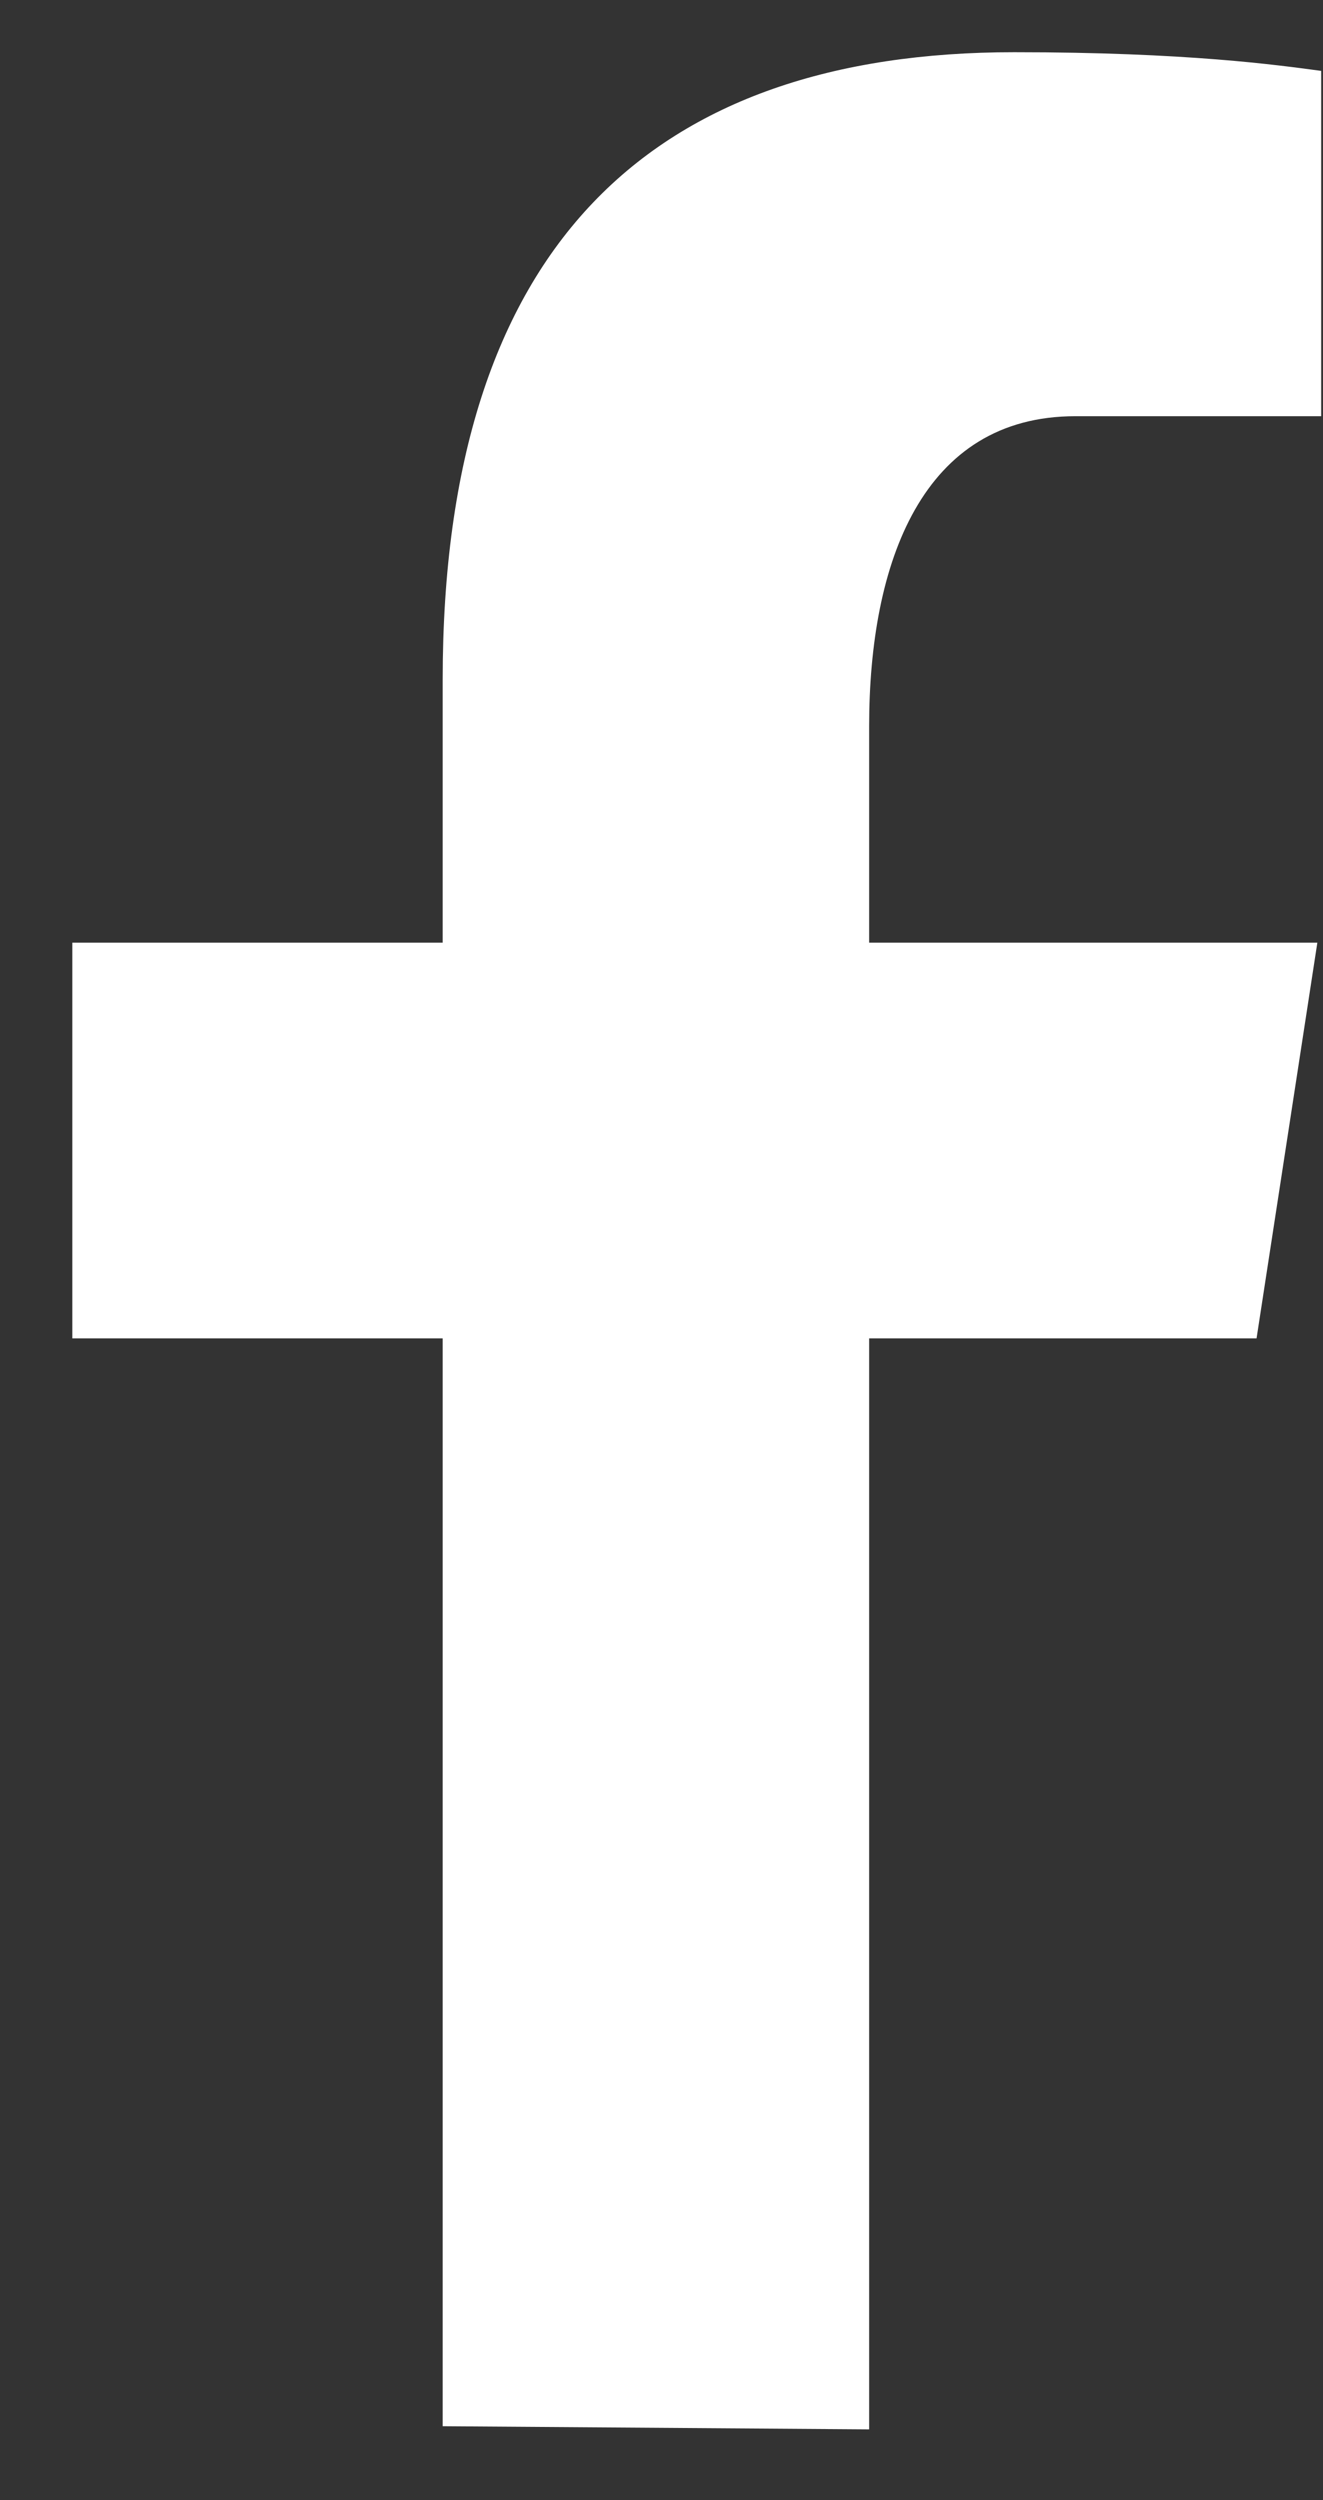 <svg width="18" height="34" viewBox="0 0 18 34" fill="none" xmlns="http://www.w3.org/2000/svg">
<rect x="0" y="0" width="18" height="34" fill="#333333" stroke="none"/>
<path id="Fill 1 Copy" d="M6.023 18.201V32.995L11.825 33.038V18.201H17.096L17.923 12.82H11.825V9.879C11.825 7.644 12.551 5.66 14.632 5.66H17.975V0.964C17.388 0.885 16.146 0.71 13.798 0.71C8.897 0.71 6.023 3.311 6.023 9.239V12.82H0.984V18.201H6.023Z" fill="white"/>
</svg>
